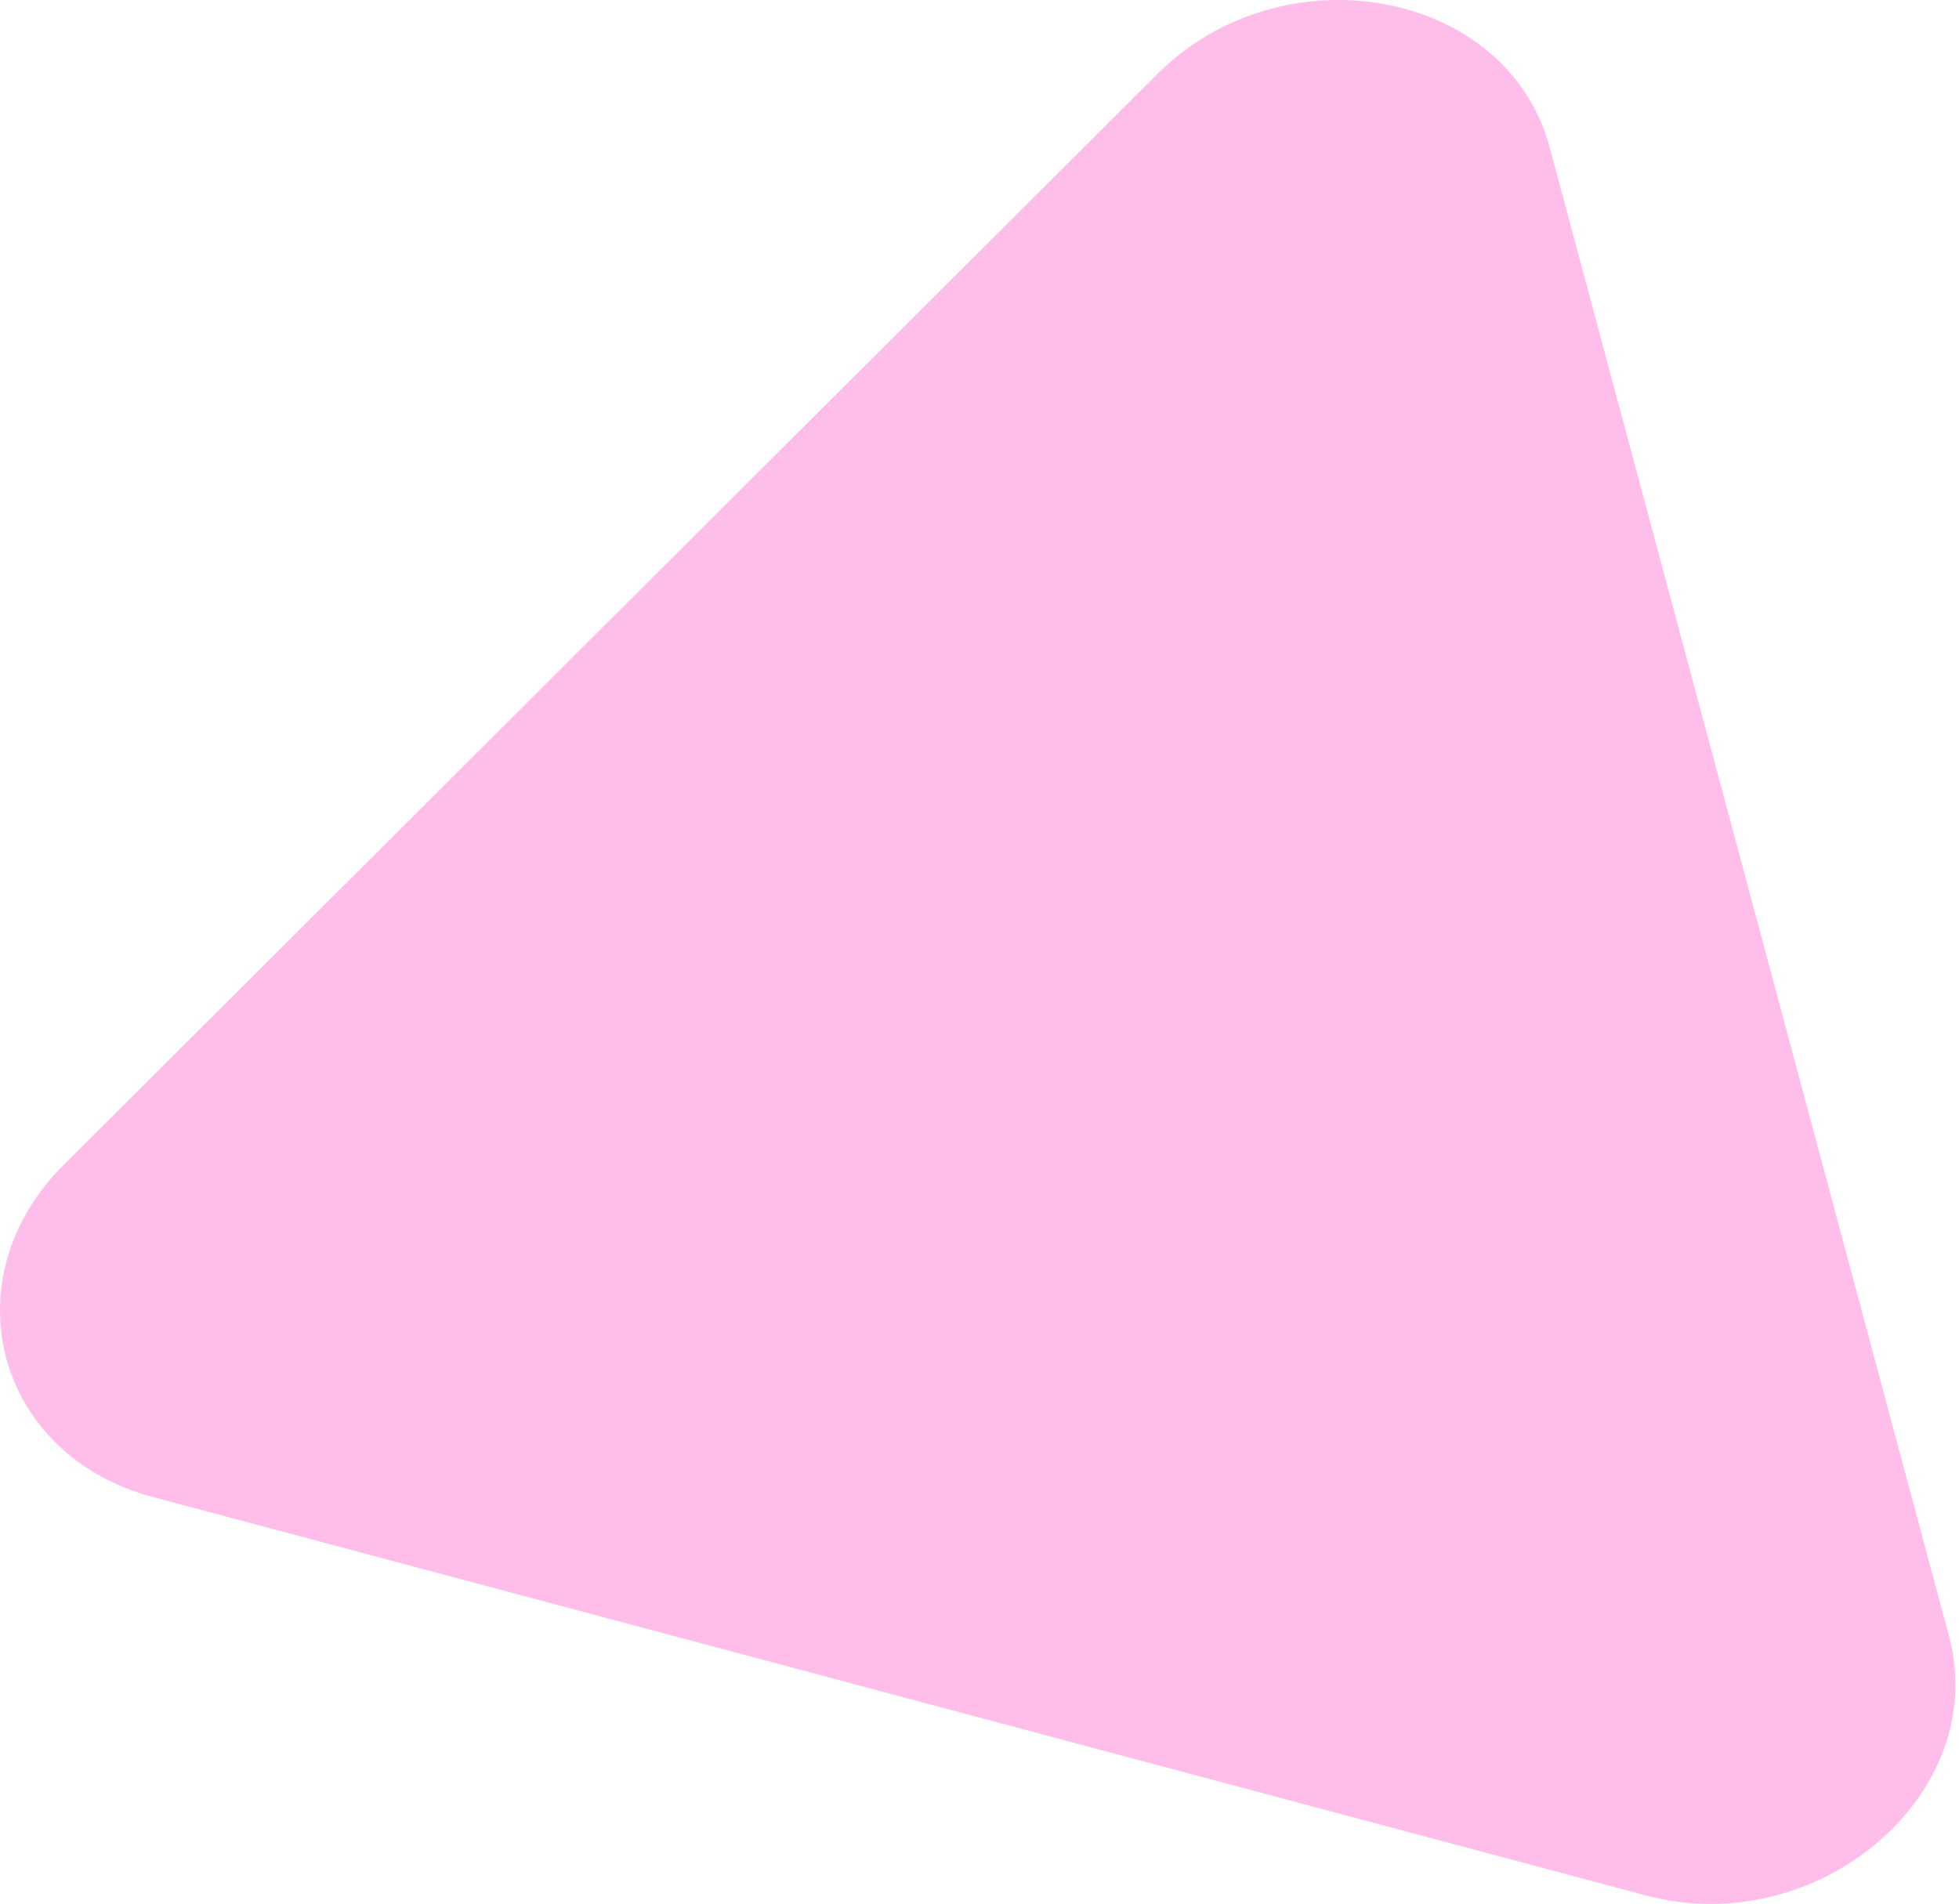 <?xml version="1.0" encoding="UTF-8"?> <svg xmlns="http://www.w3.org/2000/svg" width="321" height="312" viewBox="0 0 321 312" fill="none"> <path d="M10.438 190.897C-8.394 209.682 -0.679 238.45 25.032 245.312L269.651 310.598C297.951 318.151 326.287 293.944 319.363 268.129L253.917 24.108C246.993 -1.706 210.339 -8.516 189.611 12.162L10.438 190.897Z" fill="#FFBEE9"></path> </svg> 